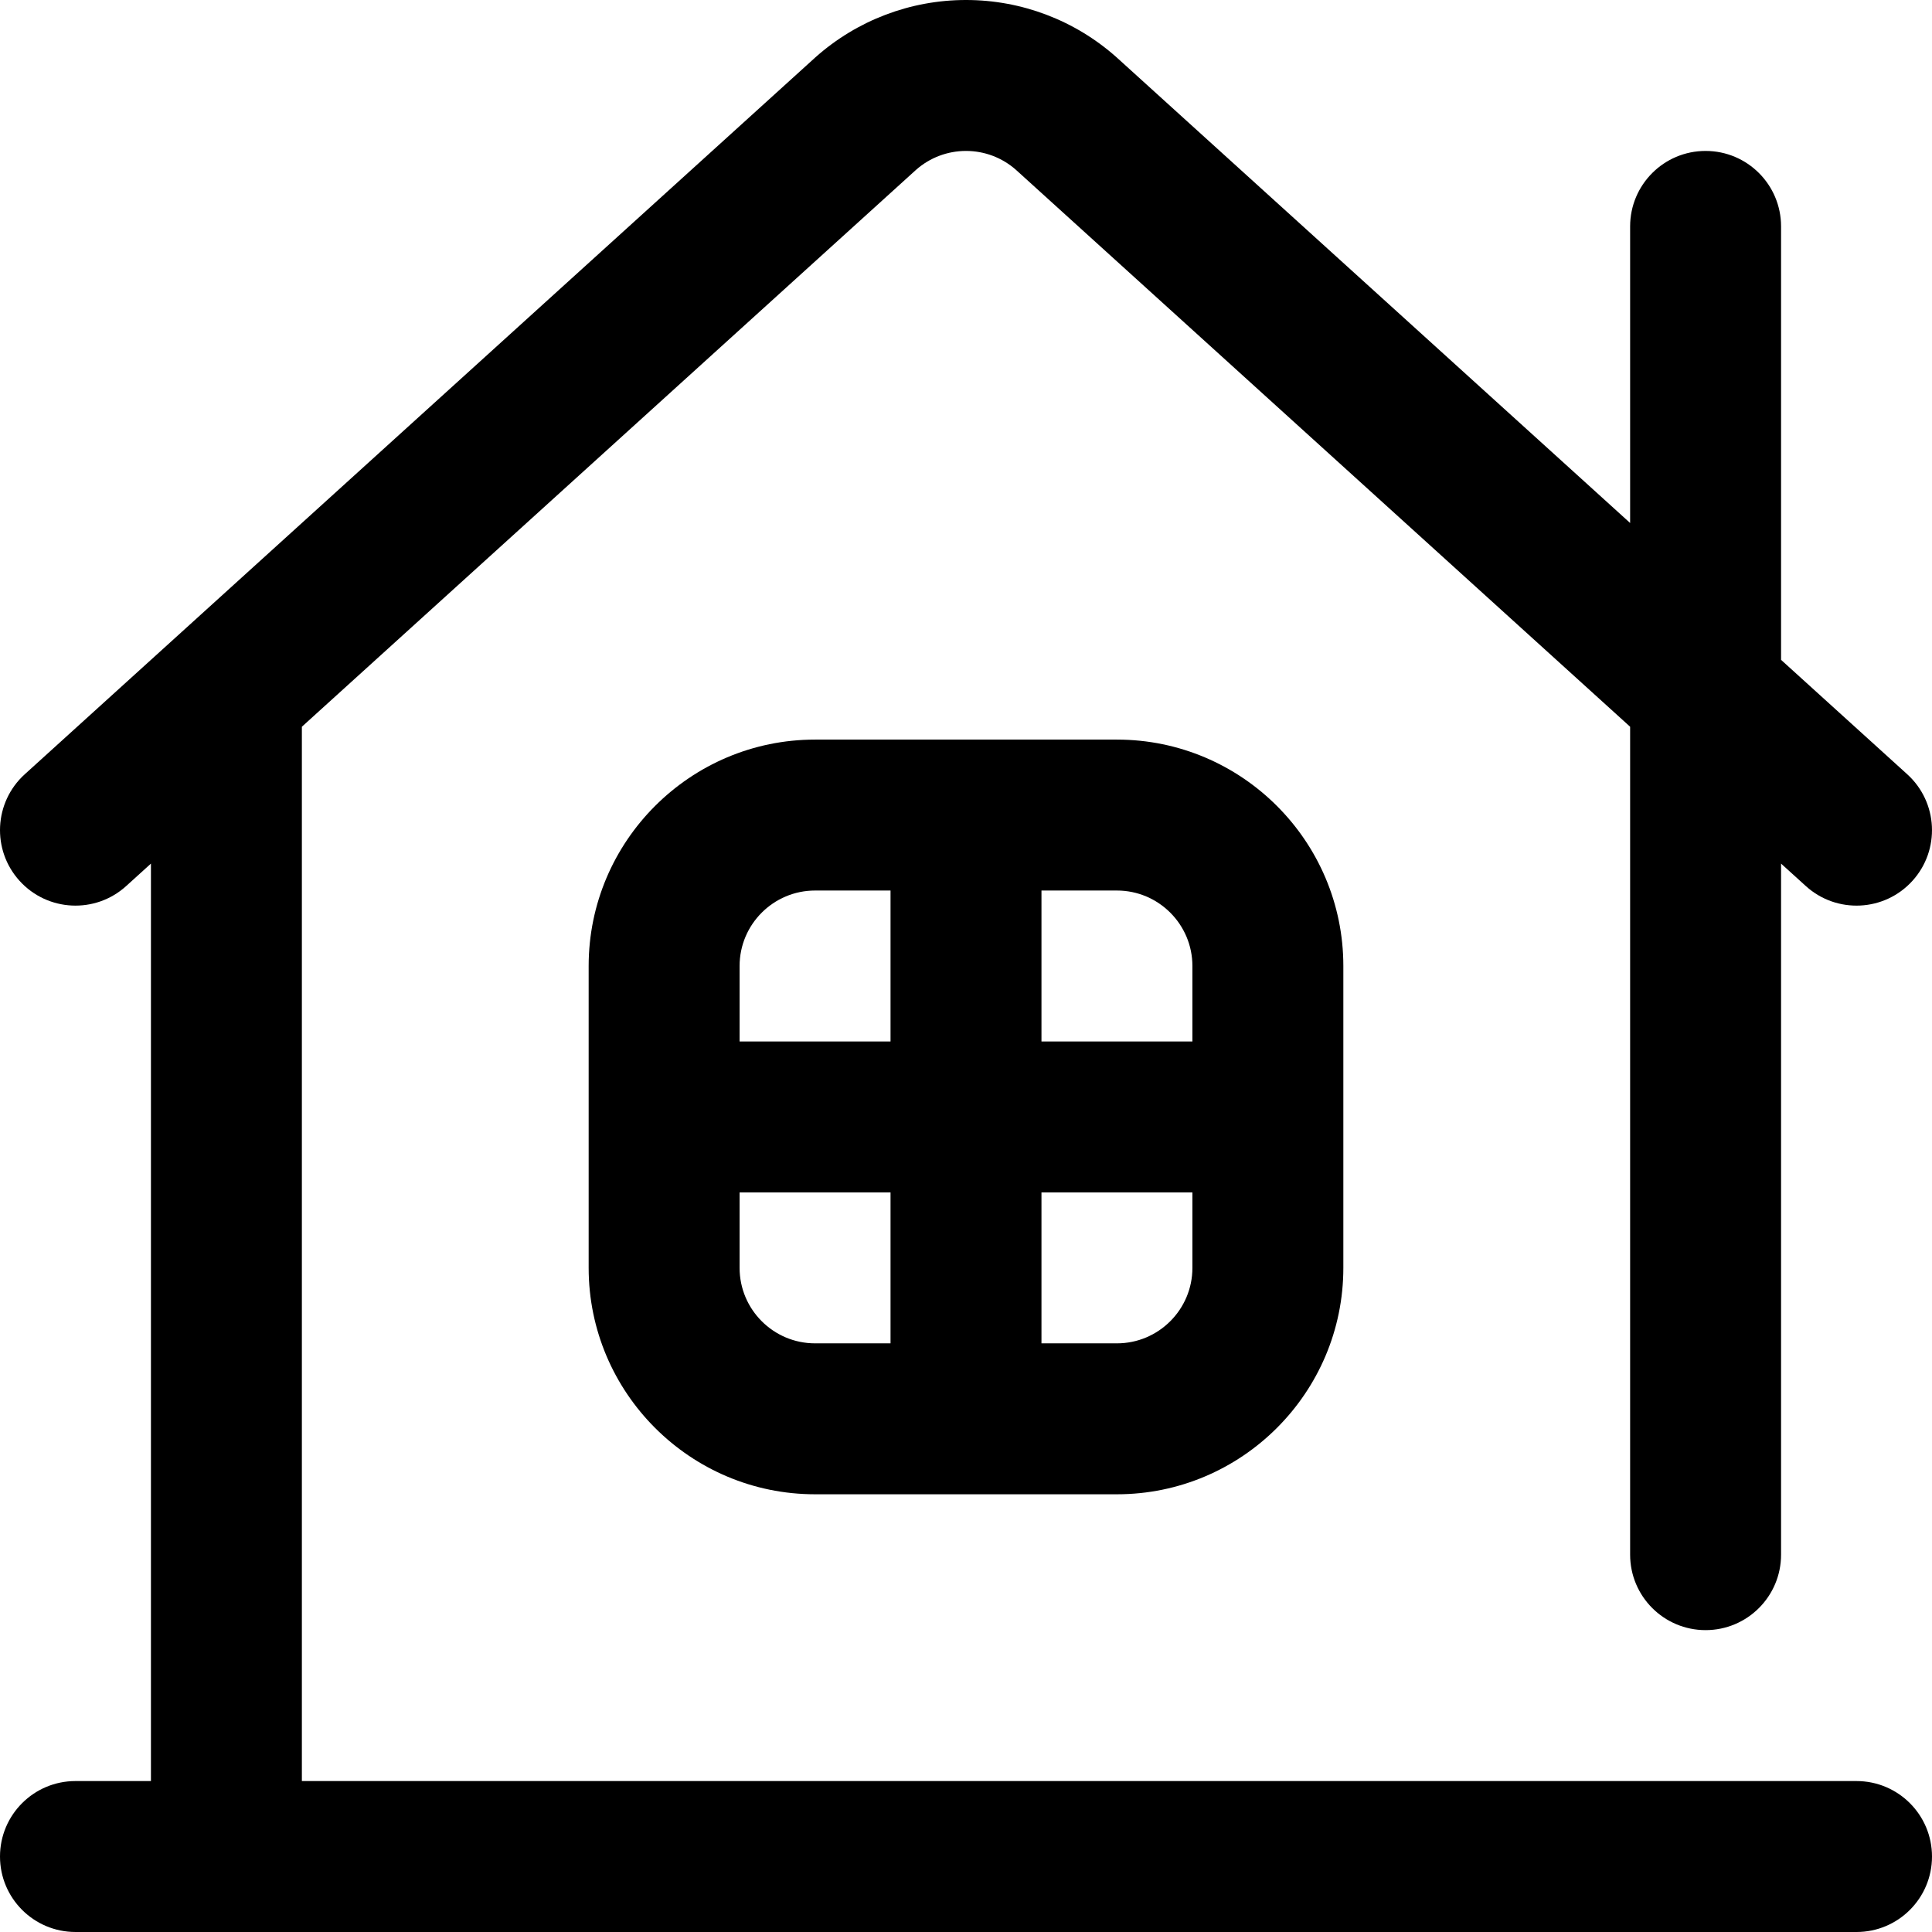 <svg id="Capa_1" enable-background="new 0 0 512 512" height="512" viewBox="0 0 512 512" width="512" xmlns="http://www.w3.org/2000/svg"><g><path d="m216 396h80c33.084 0 60-26.916 60-60v-80c0-33.084-26.916-60-60-60h-80c-33.084 0-60 26.916-60 60v80c0 33.084 26.916 60 60 60zm-20-60v-20h40v40h-20c-11.028 0-20-8.972-20-20zm100 20h-20v-40h40v20c0 11.028-8.972 20-20 20zm20-100v20h-40v-40h20c11.028 0 20 8.972 20 20zm-100-20h20v40h-40v-20c0-11.028 8.972-20 20-20z"/><path d="m20 512h472c11.046 0 20-8.954 20-20s-8.954-20-20-20h-412v-279.407l162.777-147.598c3.65-3.221 8.342-4.995 13.223-4.995s9.573 1.773 13.223 4.995l162.777 147.598v219.407c0 11.046 8.954 20 20 20s20-8.954 20-20v-183.137l6.565 5.953c8.182 7.419 20.832 6.801 28.25-1.381 7.42-8.183 6.801-20.831-1.381-28.25l-33.434-30.318v-114.867c0-11.046-8.954-20-20-20s-20 8.954-20 20v78.597s-136.08-123.39-136.126-123.431c-10.99-9.78-25.151-15.166-39.874-15.166s-28.883 5.386-39.874 15.166c-.046.042-209.56 190.018-209.56 190.018-8.183 7.419-8.801 20.068-1.381 28.25 7.419 8.183 20.068 8.801 28.25 1.381l6.565-5.952v243.137h-20c-11.046 0-20 8.954-20 20s8.954 20 20 20z"/></g></svg>